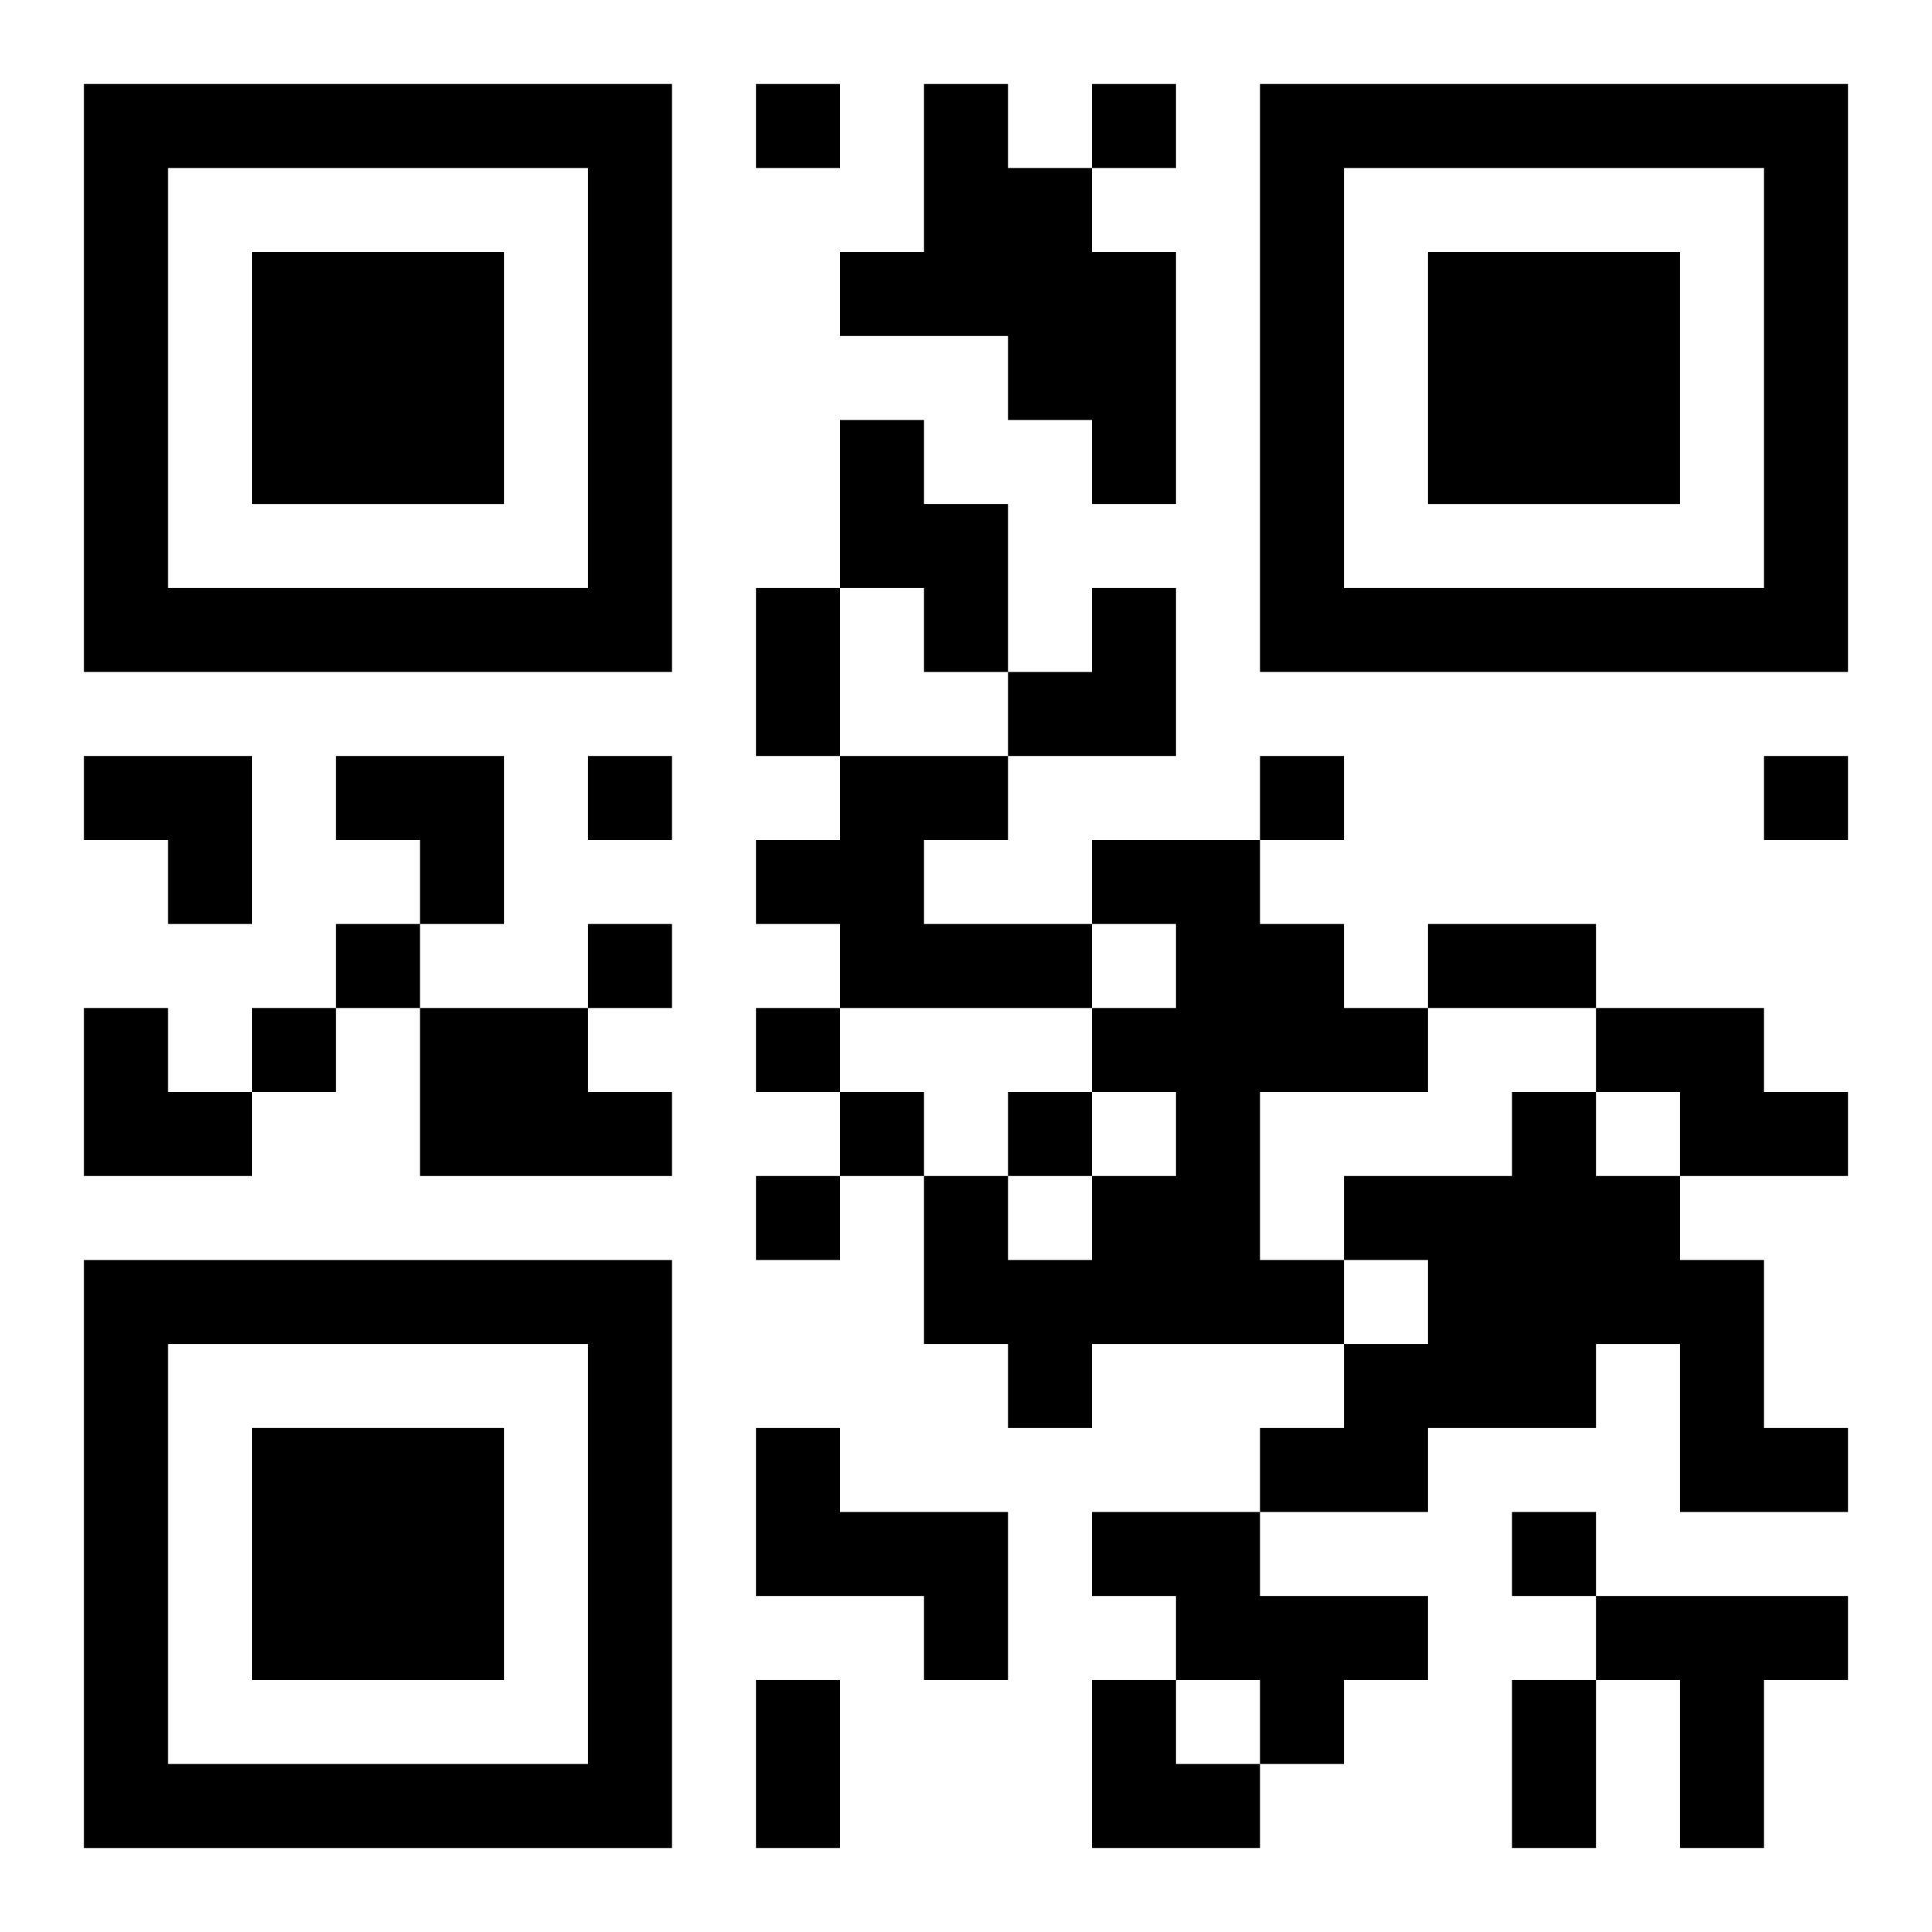 <?xml version="1.0" encoding="UTF-8"?>
<svg width="250" height="250" baseProfile="full" version="1.1" viewBox="-1 -1 23 23" xmlns="http://www.w3.org/2000/svg" xmlns:xlink="http://www.w3.org/1999/xlink"><symbol id="a"><path d="m0 7v7h7v-7h-7zm1 1h5v5h-5v-5zm1 1v3h3v-3h-3z"/></symbol><use y="-7" xlink:href="#a"/><use y="7" xlink:href="#a"/><use x="14" y="-7" xlink:href="#a"/><path d="m10 0h1v1h1v1h1v3h-1v-1h-1v-1h-2v-1h1v-2m-1 4h1v1h1v2h-1v-1h-1v-2m0 4h2v1h-1v1h2v1h-3v-1h-1v-1h1v-1m3 1h2v1h1v1h1v1h-2v2h1v1h-3v1h-1v-1h-1v-2h1v1h1v-1h1v-1h-1v-1h1v-1h-1v-1m-8 2h2v1h1v1h-3v-2m14 0h2v1h1v1h-2v-1h-1v-1m-1 1h1v1h1v1h1v2h1v1h-2v-2h-1v1h-2v1h-2v-1h1v-1h1v-1h-1v-1h2v-1m-9 4h1v1h2v2h-1v-1h-2v-2m4 1h2v1h2v1h-1v1h-1v-1h-1v-1h-1v-1m6 1h3v1h-1v2h-1v-2h-1v-1m-10-18v1h1v-1h-1m4 0v1h1v-1h-1m-6 8v1h1v-1h-1m8 0v1h1v-1h-1m6 0v1h1v-1h-1m-17 2v1h1v-1h-1m3 0v1h1v-1h-1m-4 1v1h1v-1h-1m6 0v1h1v-1h-1m1 1v1h1v-1h-1m2 0v1h1v-1h-1m-3 1v1h1v-1h-1m9 4v1h1v-1h-1m-9-11h1v2h-1v-2m8 4h2v1h-2v-1m-8 9h1v2h-1v-2m9 0h1v2h-1v-2m-6-13m1 0h1v2h-2v-1h1zm-12 2h2v2h-1v-1h-1zm3 0h2v2h-1v-1h-1zm-3 3h1v1h1v1h-2zm12 8h1v1h1v1h-2z"/></svg>
